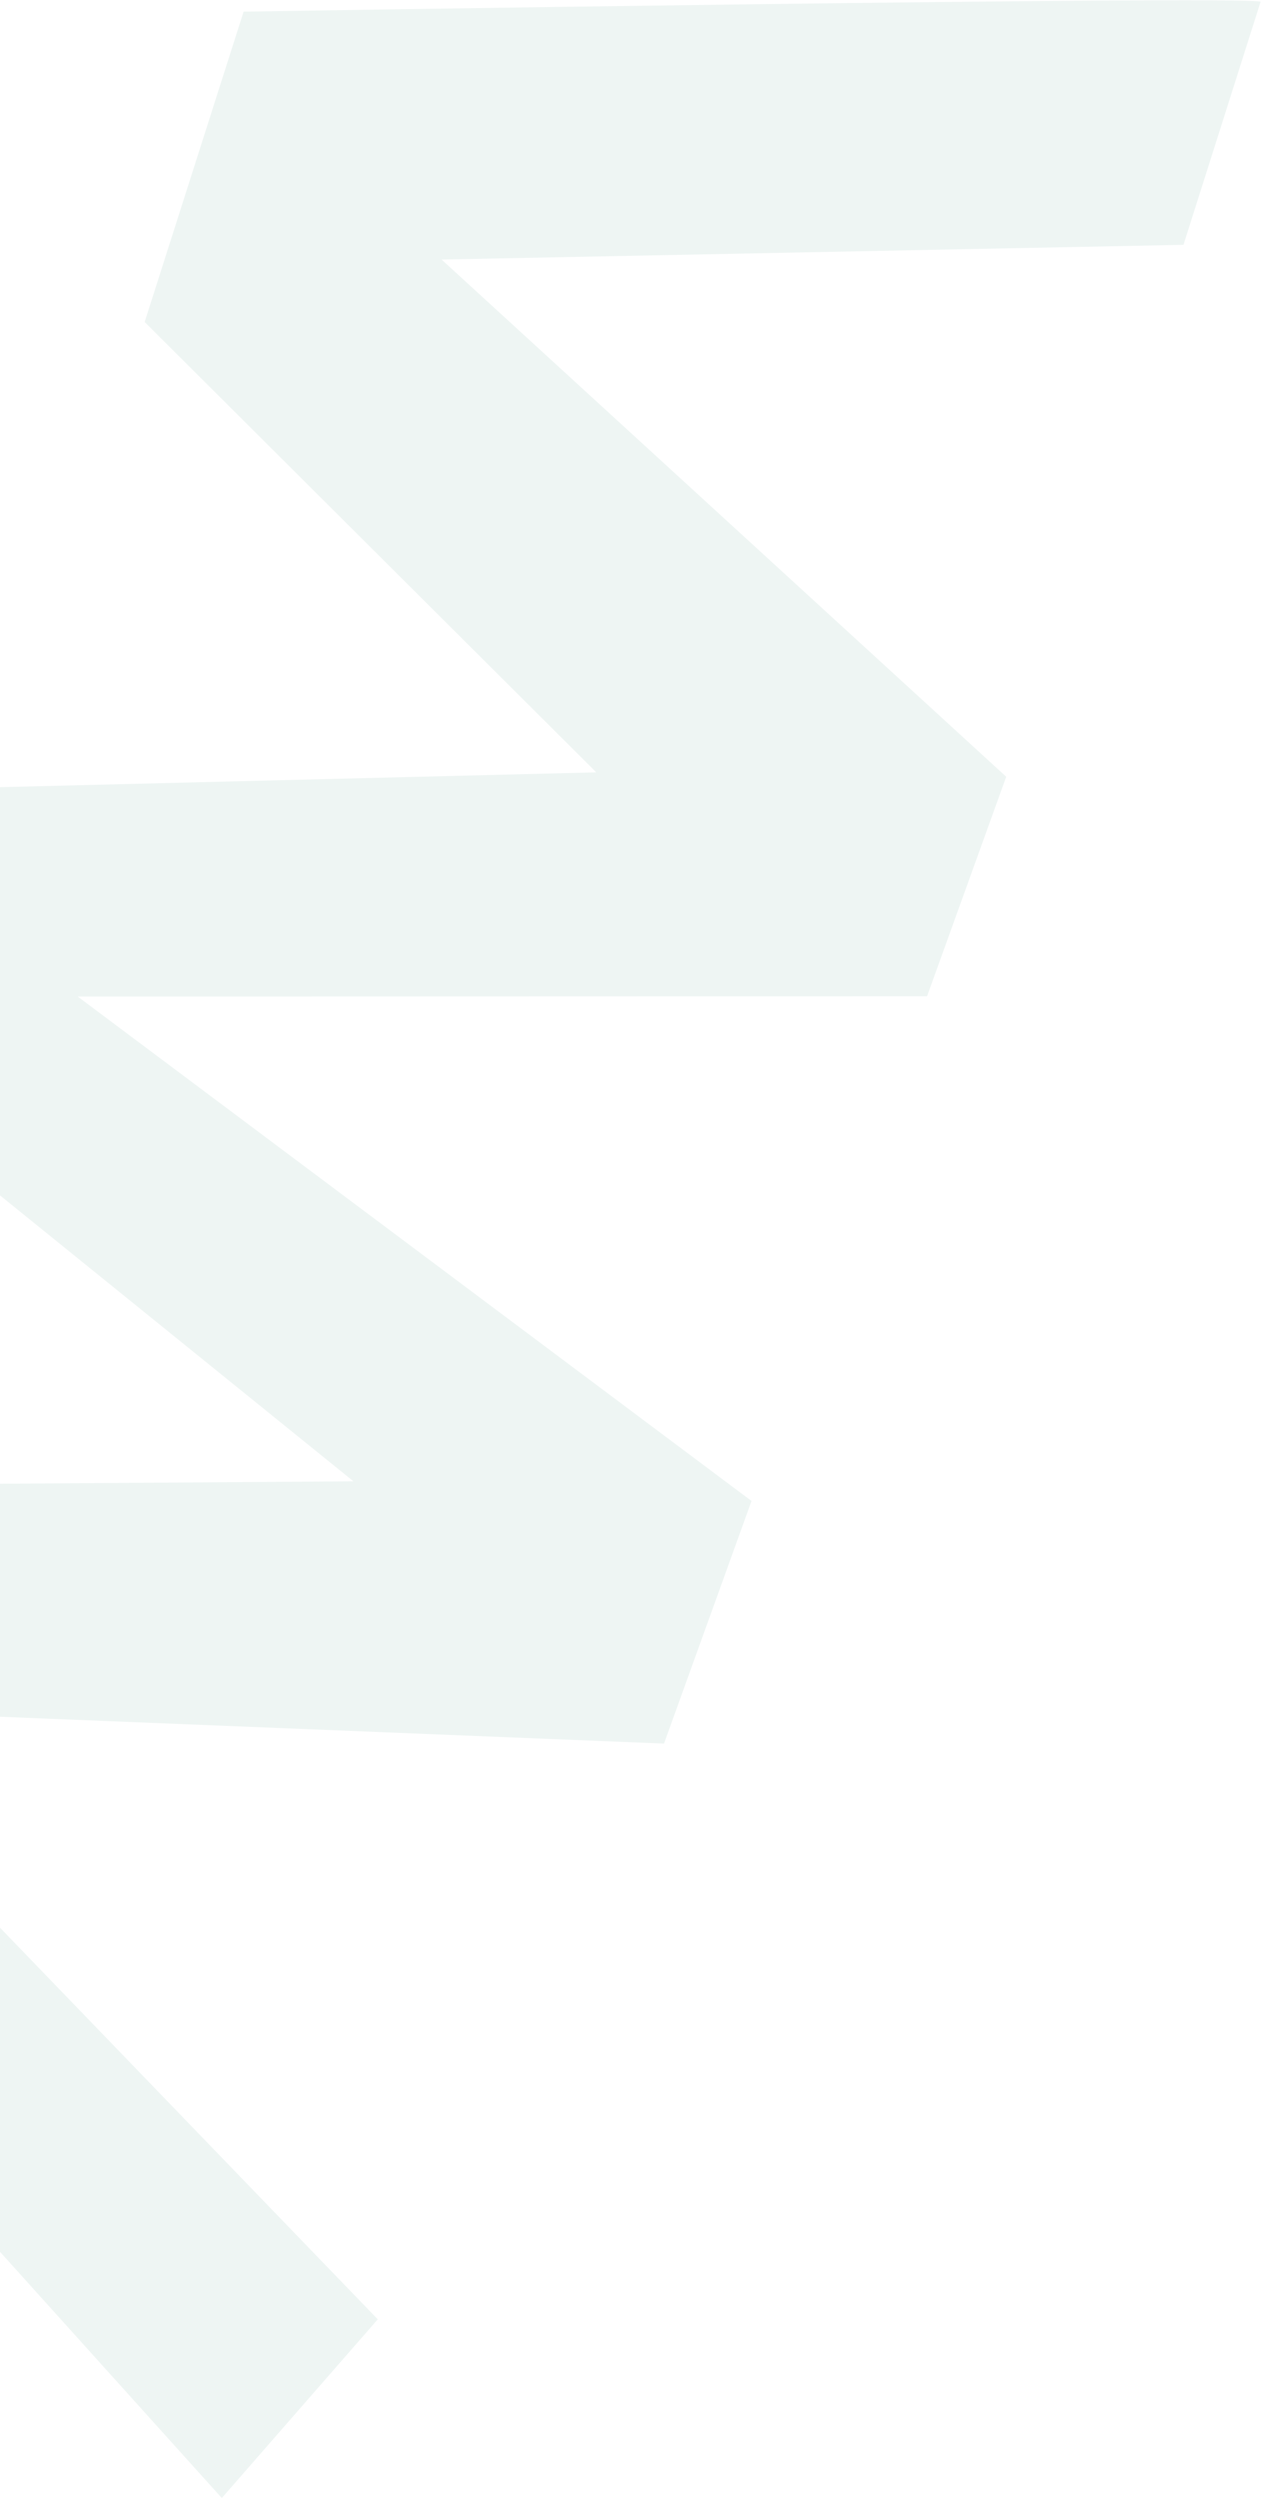 <svg width="378" height="749" viewBox="0 0 378 749" fill="none" xmlns="http://www.w3.org/2000/svg">
<path opacity="0.2" d="M377.88 0.511C372.671 -1.355 73.028 3.49 73.028 3.49L43.365 96.478L178.742 231.41L-8.979 236.074L-42.593 323.719L105.949 443.827L-96.241 445.206L-132.057 528.156L66.493 748.459L113.247 694.914L-63.468 511.802L199.042 522.409L225.278 449.719L23.291 298.576L277.896 298.497L301.627 232.73L132.37 77.766L354.758 73.356L377.872 0.542L377.88 0.511Z" fill="#ACD1C4"/>
</svg>
